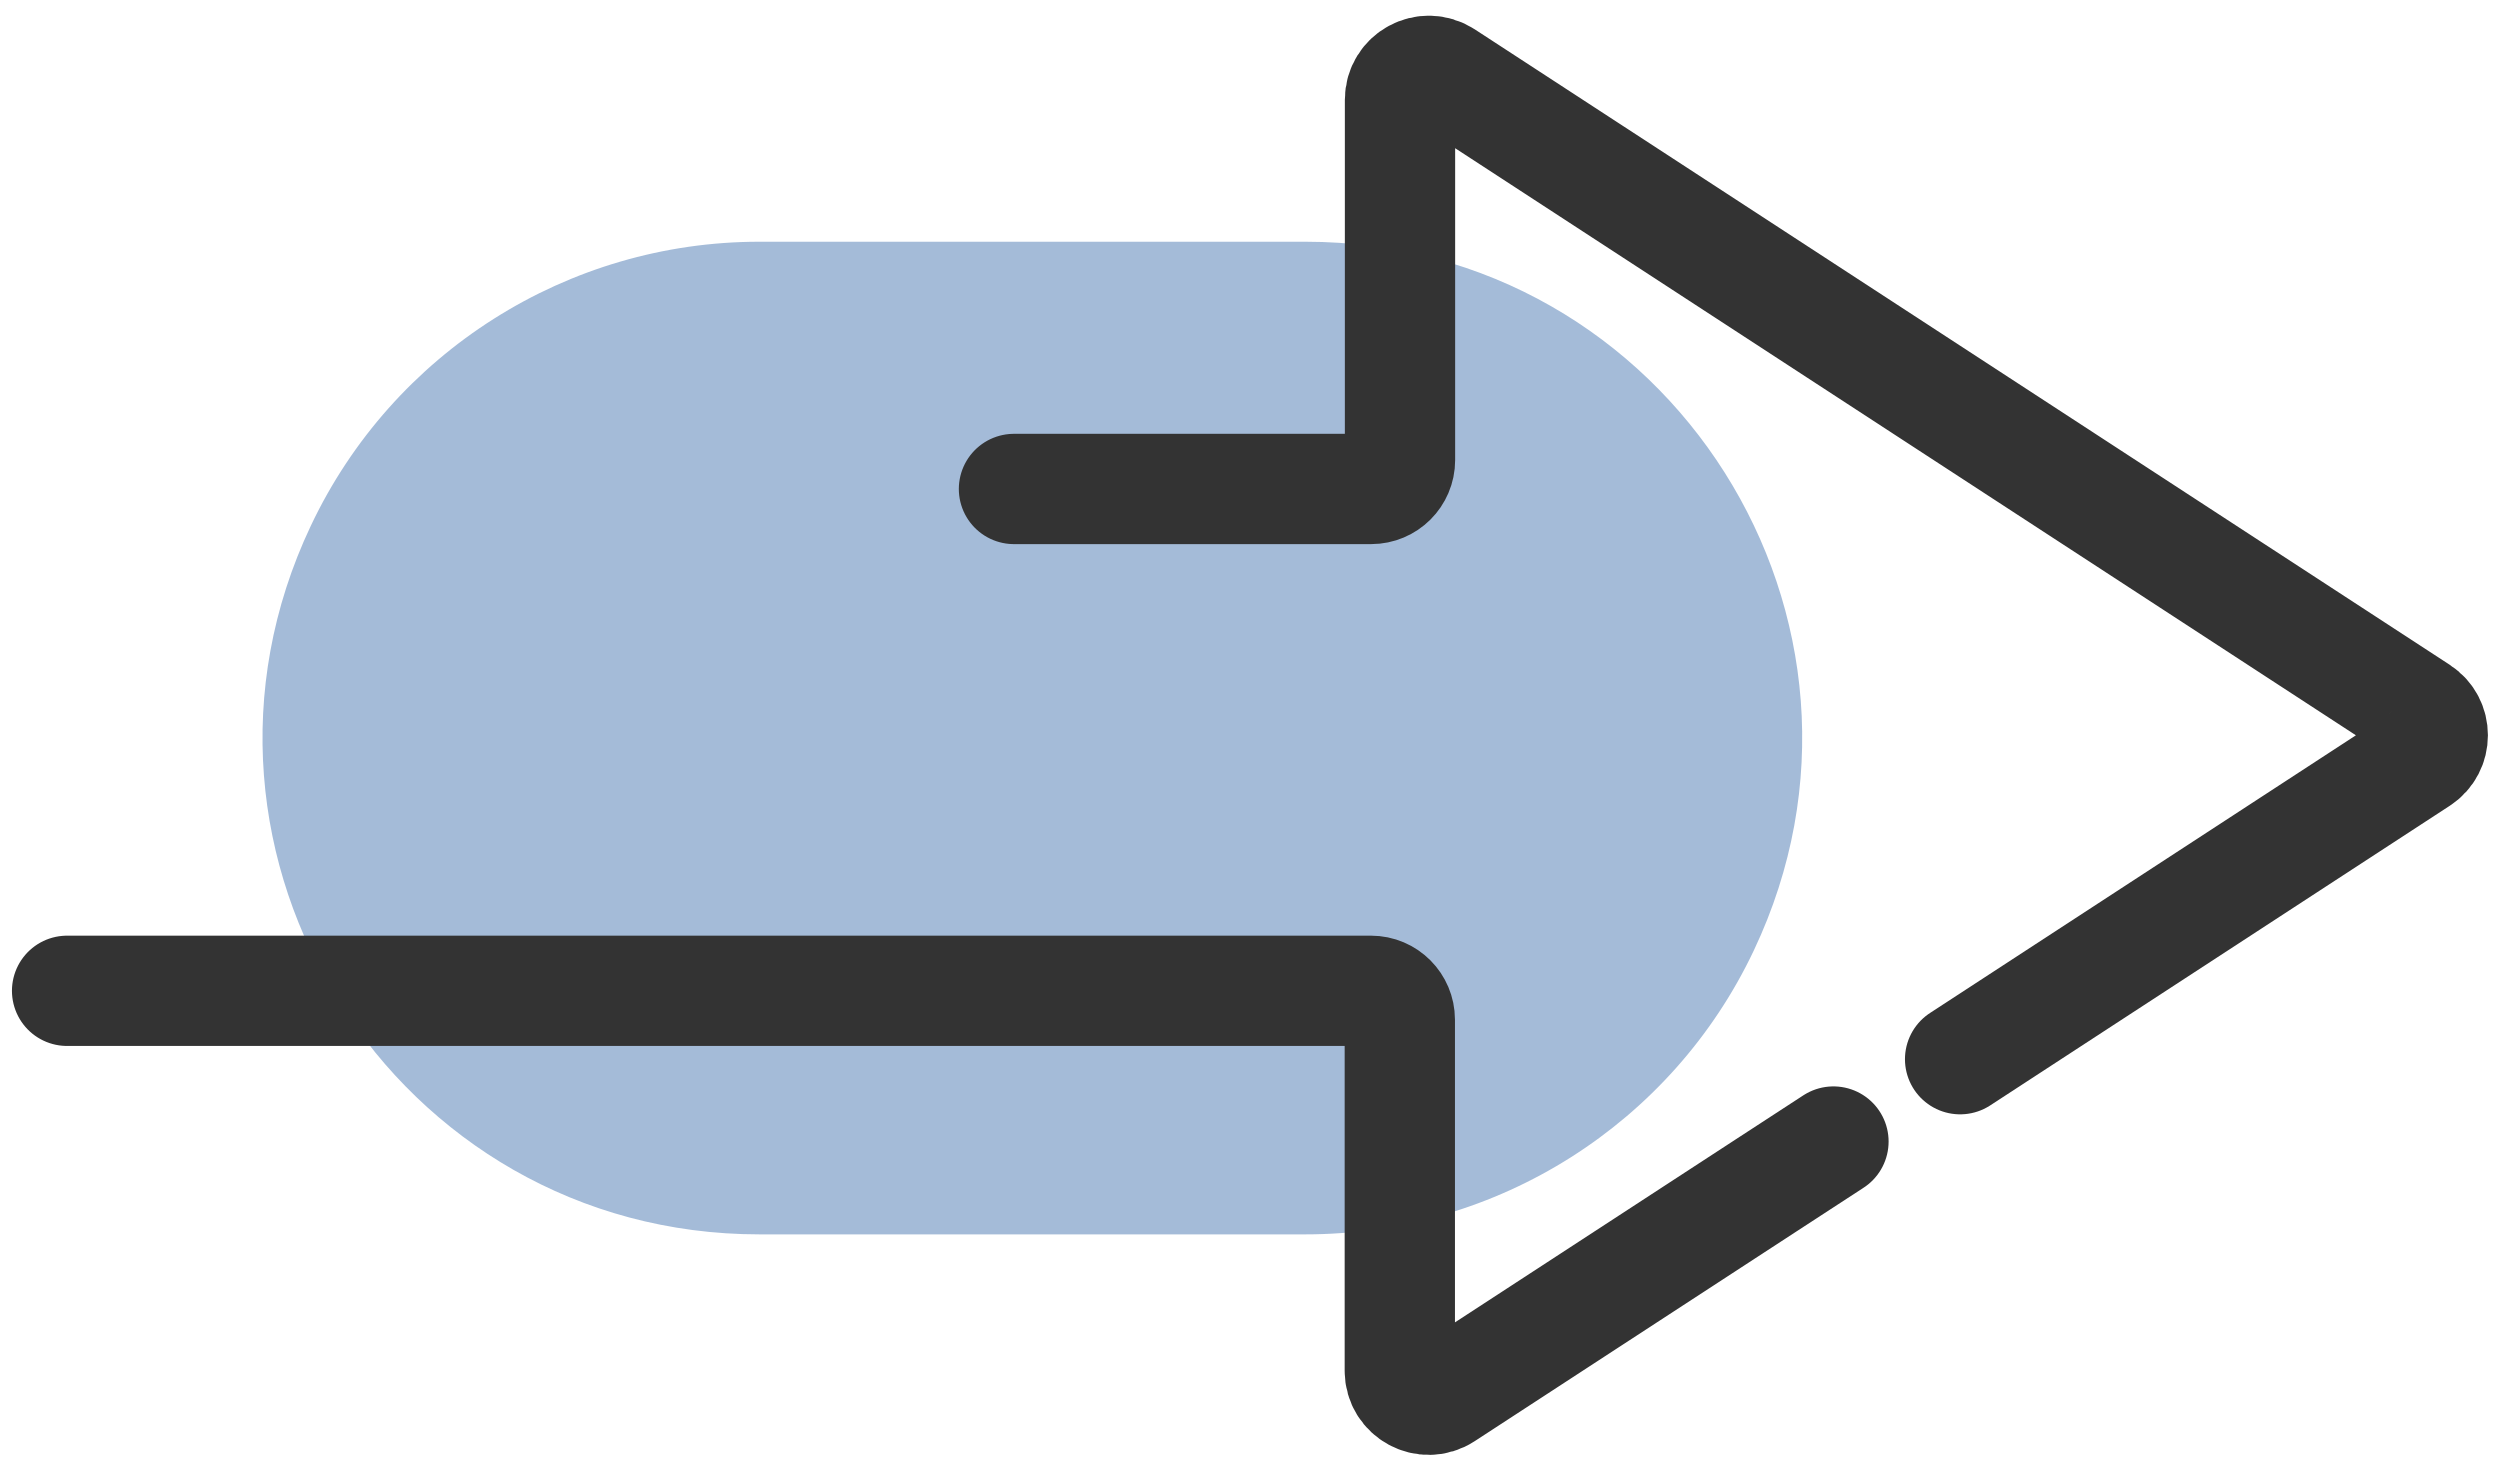 <?xml version="1.0" encoding="UTF-8"?><svg id="_レイヤー_2" xmlns="http://www.w3.org/2000/svg" viewBox="0 0 136 80"><defs><style>.cls-1{fill:none;stroke:#333;stroke-linecap:round;stroke-linejoin:round;stroke-width:6px;}.cls-2{fill:#a4bbd8;}</style></defs><path class="cls-2" d="M71.01,67.15h-29.7c-19.82,0-32.88-20.64-24.4-38.55h0c4.46-9.43,13.97-15.45,24.4-15.45h29.7c19.82,0,32.88,20.64,24.4,38.55h0c-4.46,9.43-13.97,15.45-24.4,15.45Z"/><path class="cls-1" d="M106.63,57.62l25-16.3c.95-.62.95-2.02,0-2.64L78.59,4.11c-1.05-.68-2.43.07-2.43,1.32v19.6c0,.87-.71,1.57-1.57,1.57h-19.43"/><path class="cls-1" d="M3.65,53.9h70.93c.87,0,1.57.71,1.57,1.57v19.1c0,1.25,1.39,2,2.43,1.32l17.49-11.4,3.67-2.39"/></svg>